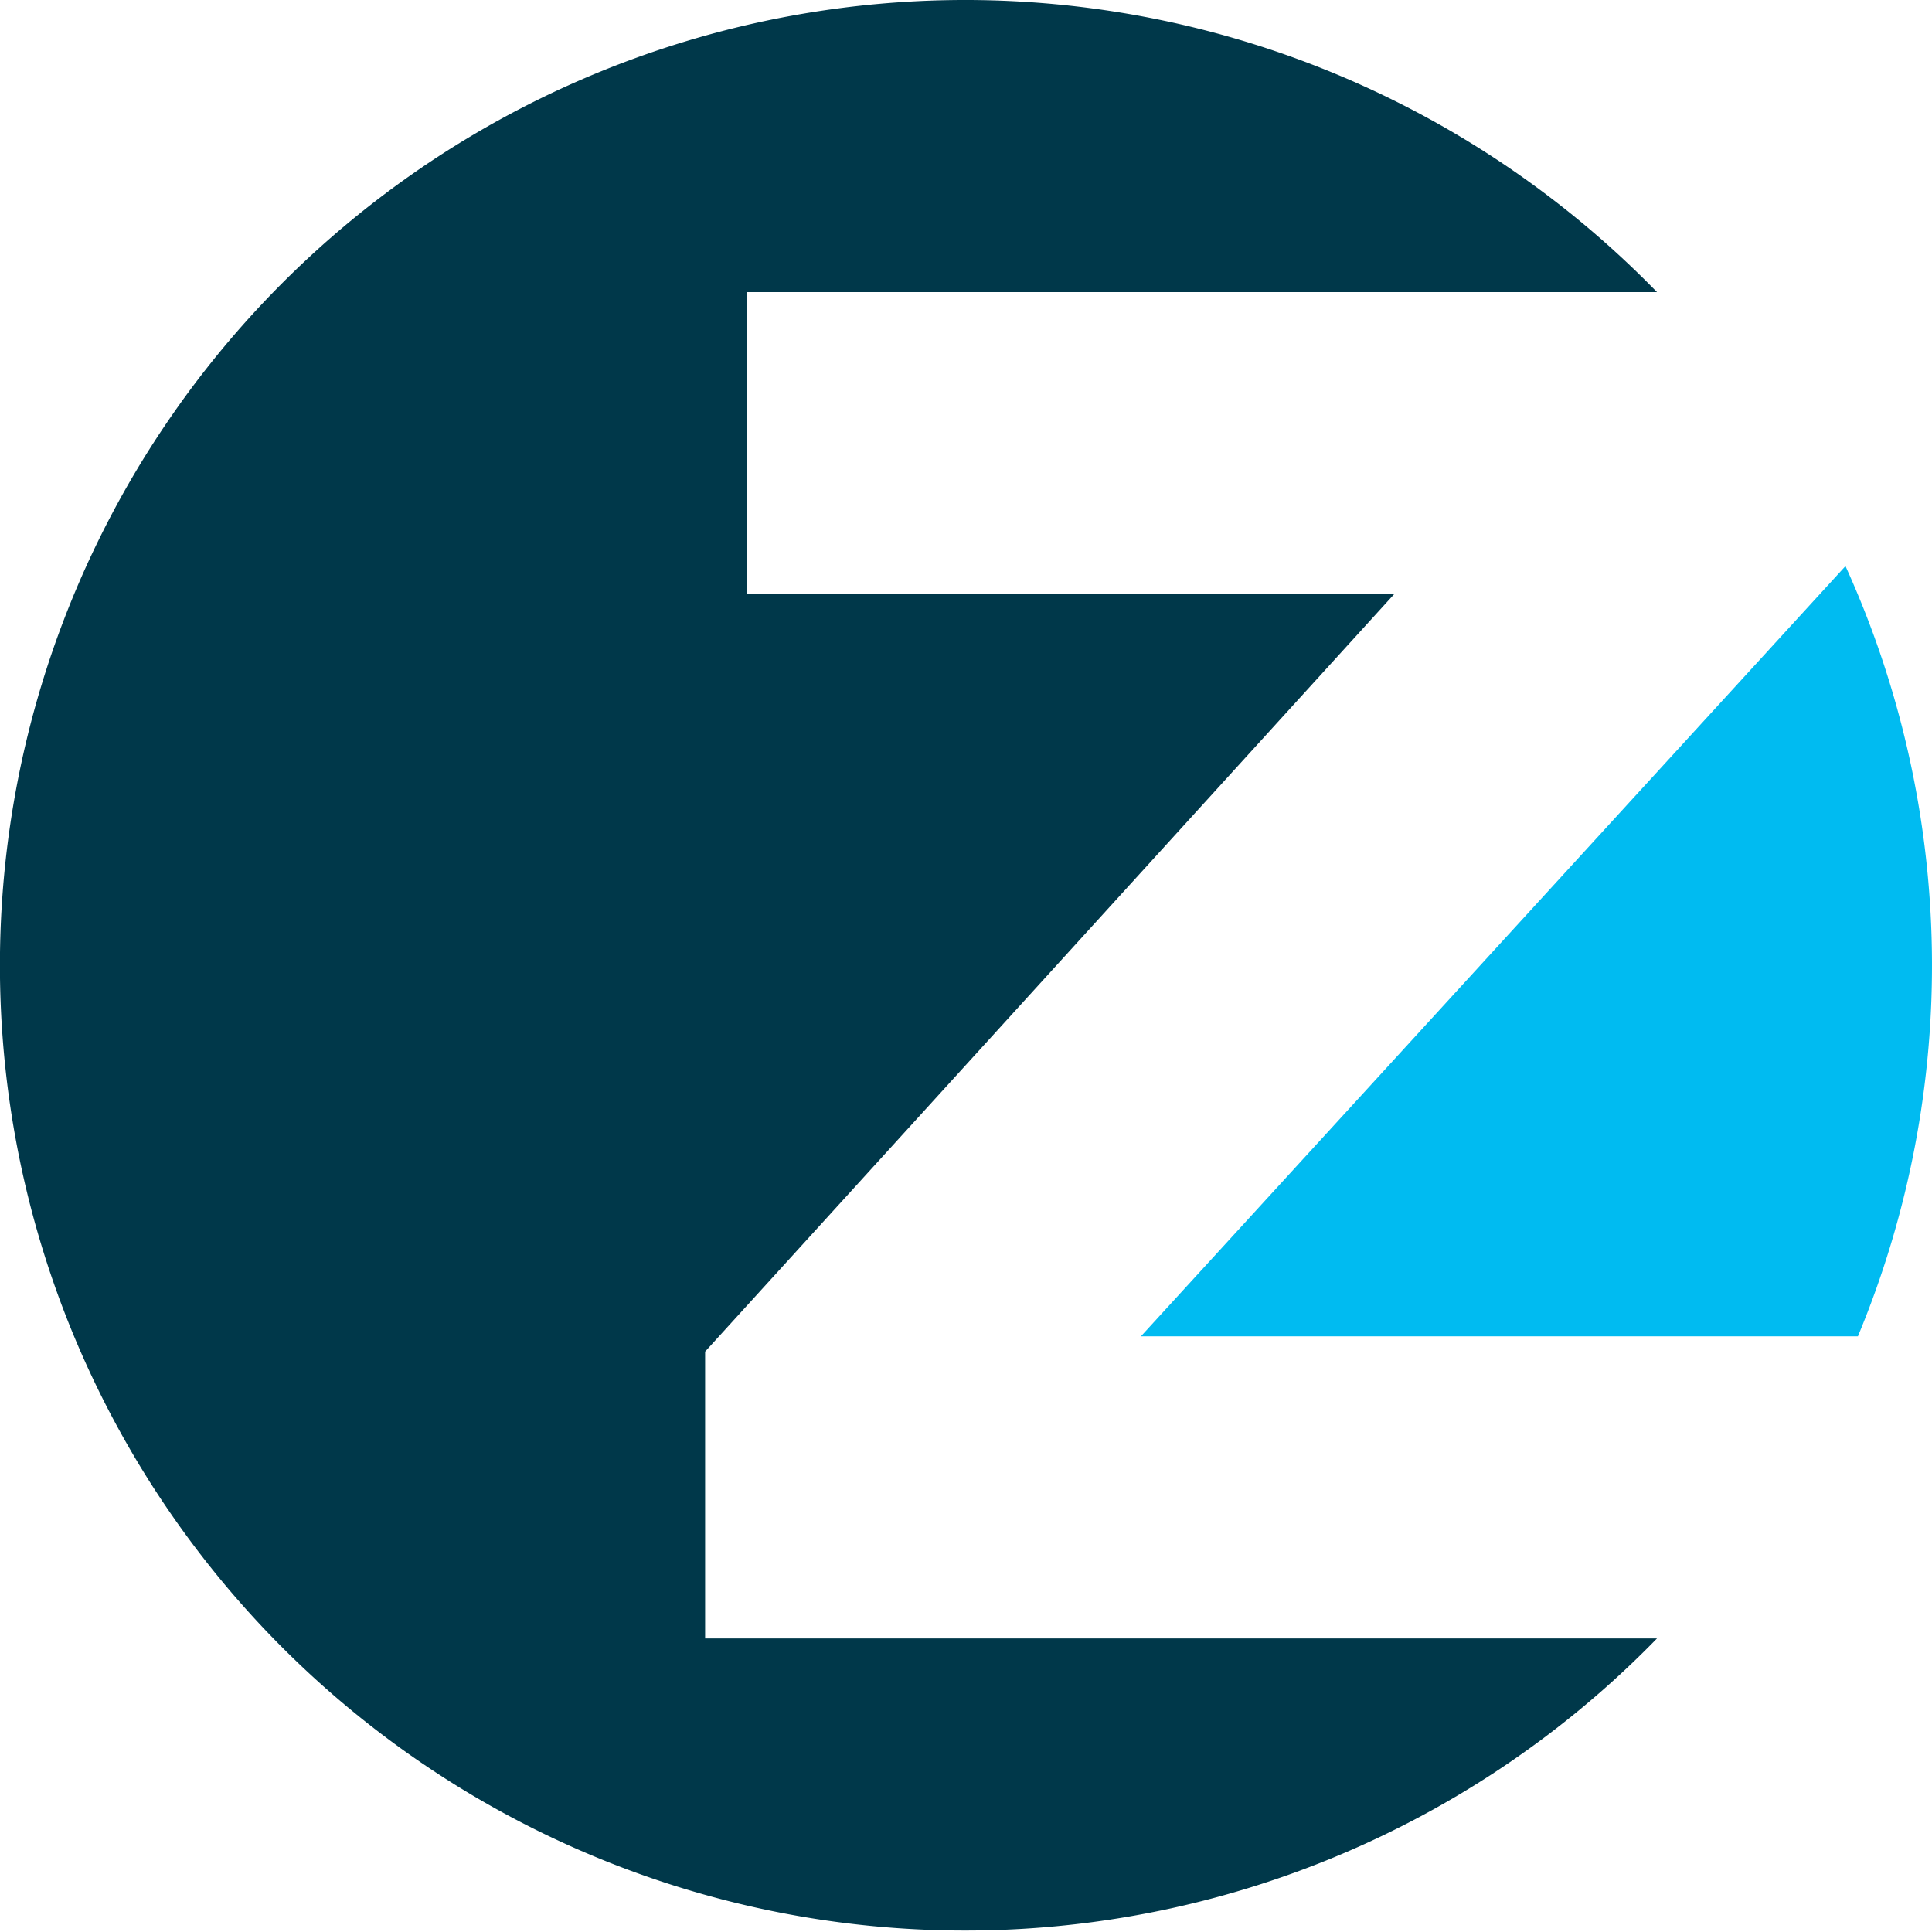 <svg xmlns="http://www.w3.org/2000/svg" width="32" height="32" fill="none"><path fill="#00384A" d="m11.679 22.387 11.42-12.554H12.37V4.838h15.075a15.988 15.988 0 1 0 0 22.3H11.679v-4.751Z"/><path fill="#00BBF1" d="M30.772 22.136a15.987 15.987 0 0 0-.205-12.76l-11.67 12.758h11.875v.002Z"/></svg>